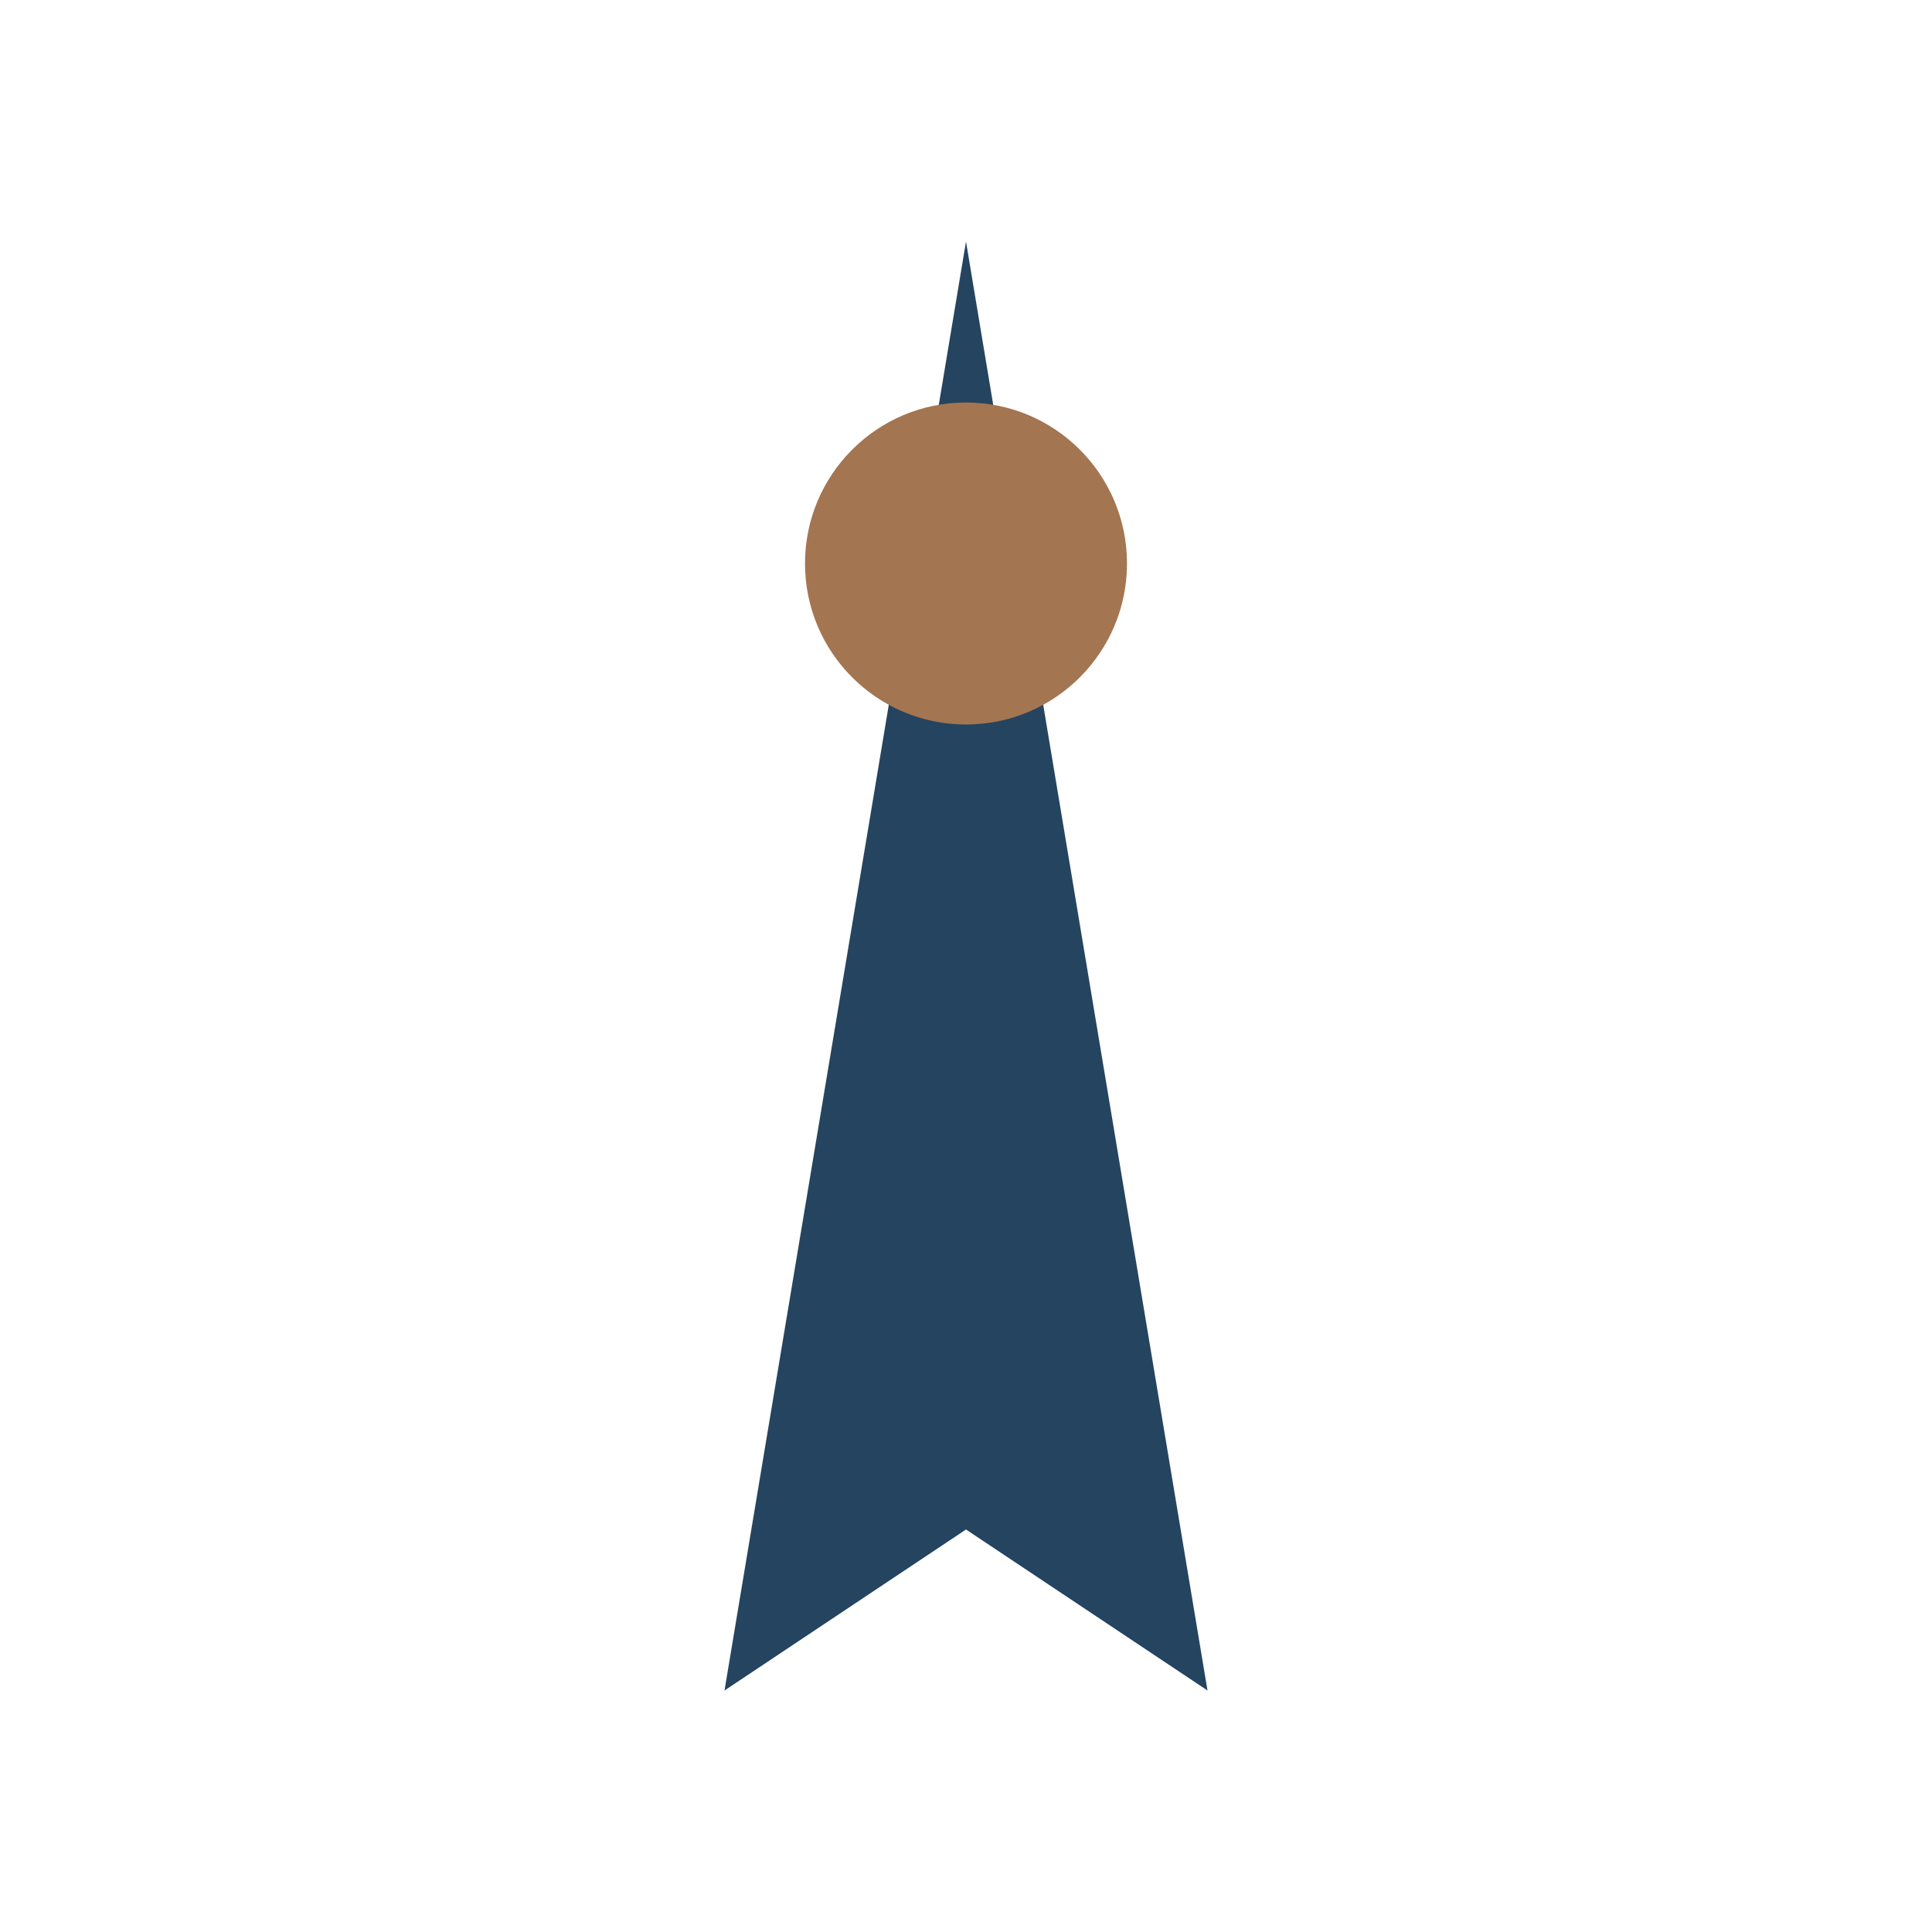 <?xml version="1.0" encoding="UTF-8"?>
<svg xmlns="http://www.w3.org/2000/svg" width="24" height="24" viewBox="0 0 24 24"><polygon points="12,3 15,21 12,19 9,21" fill="#254460"/><circle cx="12" cy="7" r="2" fill="#A47551"/></svg>